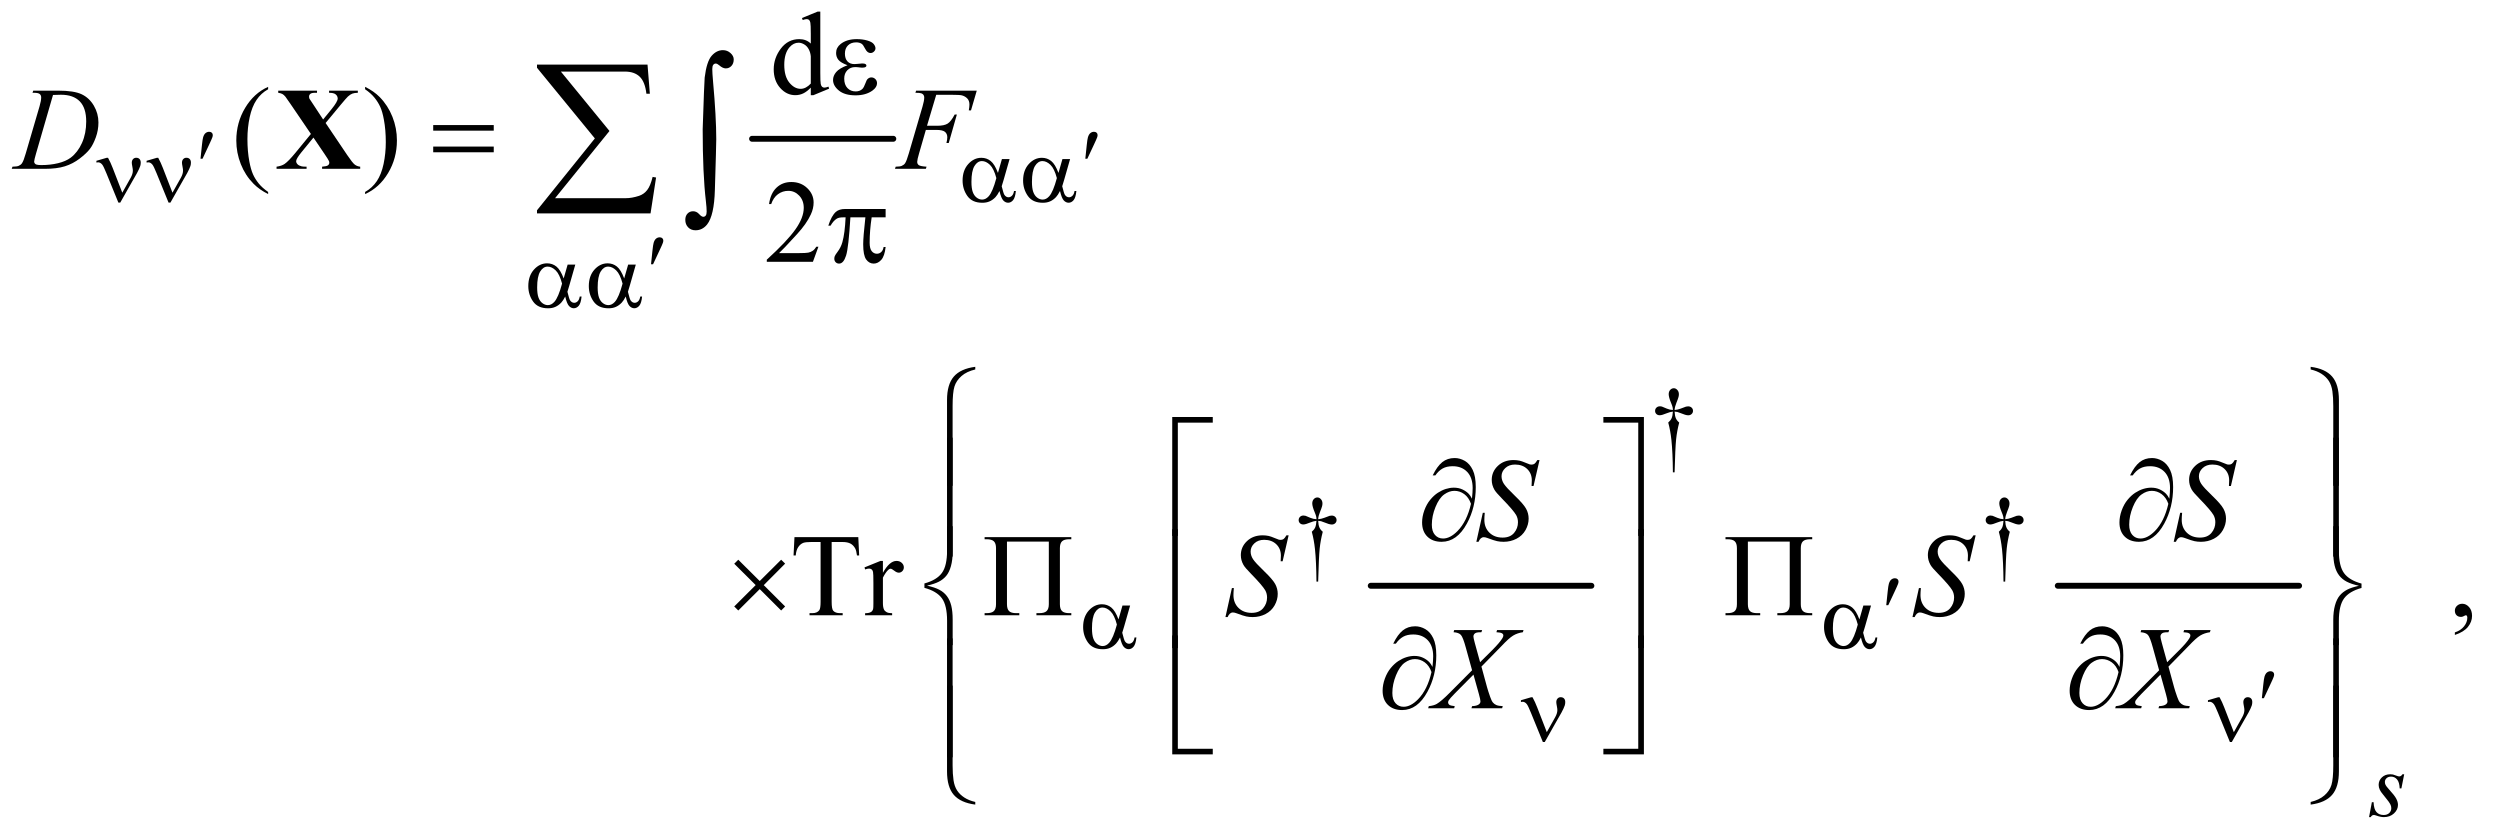 <?xml version="1.0" encoding="UTF-8"?>
<!DOCTYPE svg PUBLIC '-//W3C//DTD SVG 1.0//EN'
          'http://www.w3.org/TR/2001/REC-SVG-20010904/DTD/svg10.dtd'>
<svg stroke-dasharray="none" shape-rendering="auto" xmlns="http://www.w3.org/2000/svg" font-family="'Dialog'" text-rendering="auto" width="332" fill-opacity="1" color-interpolation="auto" color-rendering="auto" preserveAspectRatio="xMidYMid meet" font-size="12px" viewBox="0 0 332 111" fill="black" xmlns:xlink="http://www.w3.org/1999/xlink" stroke="black" image-rendering="auto" stroke-miterlimit="10" stroke-linecap="square" stroke-linejoin="miter" font-style="normal" stroke-width="1" height="111" stroke-dashoffset="0" font-weight="normal" stroke-opacity="1"
><!--Generated by the Batik Graphics2D SVG Generator--><defs id="genericDefs"
  /><g
  ><defs id="defs1"
    ><clipPath clipPathUnits="userSpaceOnUse" id="clipPath1"
      ><path d="M-1 -1 L209.557 -1 L209.557 69.334 L-1 69.334 L-1 -1 Z"
      /></clipPath
      ><clipPath clipPathUnits="userSpaceOnUse" id="clipPath2"
      ><path d="M59.469 121.812 L59.469 2305 L6722.623 2305 L6722.623 121.812 Z"
      /></clipPath
      ><clipPath clipPathUnits="userSpaceOnUse" id="clipPath3"
      ><path d="M59.469 121.812 L59.469 2305 L6079.999 2305 L6079.999 121.812 Z"
      /></clipPath
      ><clipPath clipPathUnits="userSpaceOnUse" id="clipPath4"
      ><path d="M-678.404 121.812 L-678.404 2305 L5984.749 2305 L5984.749 121.812 Z"
      /></clipPath
      ><clipPath clipPathUnits="userSpaceOnUse" id="clipPath5"
      ><path d="M-0 121.812 L-0 2305 L5984.749 2305 L5984.749 121.812 Z"
      /></clipPath
    ></defs
    ><g stroke-width="16" transform="scale(1.576,1.576) translate(1,1) matrix(0.031,0,0,0.031,-1.861,-3.813)" stroke-linejoin="round" stroke-linecap="round"
    ><line y2="468" fill="none" x1="2072" clip-path="url(#clipPath3)" x2="2456" y1="468"
    /></g
    ><g stroke-width="16" transform="matrix(0.049,0,0,0.049,35.035,-4.432)" stroke-linejoin="round" stroke-linecap="round"
    ><line y2="1678" fill="none" x1="3000" clip-path="url(#clipPath5)" x2="3598" y1="1678"
    /></g
    ><g stroke-width="16" transform="matrix(0.049,0,0,0.049,35.035,-4.432)" stroke-linejoin="round" stroke-linecap="round"
    ><line y2="1678" fill="none" x1="4862" clip-path="url(#clipPath5)" x2="5516" y1="1678"
    /></g
    ><g transform="matrix(0.049,0,0,0.049,35.035,-4.432)"
    ><path d="M3823.5 1370.625 L3818.875 1370.625 Q3818.375 1316.125 3814.875 1282.875 Q3812.25 1258 3806.25 1235.625 Q3812.625 1230.125 3815.375 1224 Q3818.125 1217.875 3818.875 1206 Q3810.75 1206.875 3802.375 1210.375 Q3789.25 1215.875 3783.25 1215.875 Q3777.625 1215.875 3774.125 1212.5 Q3770.625 1209.125 3770.625 1204 Q3770.625 1198.75 3774.312 1195.188 Q3778 1191.625 3783.5 1191.625 Q3786.625 1191.625 3789.25 1192.375 Q3790.625 1192.75 3802.375 1197.875 Q3809.875 1201.125 3818.875 1201.625 Q3818.75 1196.5 3818 1193.875 Q3817.125 1190 3814.25 1183.125 Q3807.5 1167.125 3807.5 1158.875 Q3807.5 1151.625 3811.625 1147.125 Q3815.75 1142.625 3821.5 1142.625 Q3826.75 1142.625 3830.938 1147.312 Q3835.125 1152 3835.125 1158.875 Q3835.125 1162.625 3834.125 1166.375 Q3832.875 1171.25 3828.438 1182.062 Q3824 1192.875 3823.5 1201.625 Q3832.375 1200.875 3840 1197.875 Q3852.375 1193 3854.375 1192.5 Q3857.125 1191.75 3860 1191.75 Q3866 1191.75 3869.688 1195.25 Q3873.375 1198.75 3873.375 1204 Q3873.375 1209 3869.688 1212.5 Q3866 1216 3860.5 1216 Q3853.625 1216 3839.875 1210.125 Q3833.875 1207.625 3831.25 1207 Q3828.625 1206.375 3823.5 1206 Q3824.125 1217.75 3826.938 1224.125 Q3829.75 1230.5 3836 1235.625 Q3830 1258.5 3827.625 1281.062 Q3825.25 1303.625 3823.5 1370.625 Z" stroke="none" clip-path="url(#clipPath5)"
    /></g
    ><g transform="matrix(0.049,0,0,0.049,35.035,-4.432)"
    ><path d="M2857.5 1666.625 L2852.875 1666.625 Q2852.375 1612.125 2848.875 1578.875 Q2846.25 1554 2840.25 1531.625 Q2846.625 1526.125 2849.375 1520 Q2852.125 1513.875 2852.875 1502 Q2844.75 1502.875 2836.375 1506.375 Q2823.25 1511.875 2817.25 1511.875 Q2811.625 1511.875 2808.125 1508.5 Q2804.625 1505.125 2804.625 1500 Q2804.625 1494.75 2808.312 1491.188 Q2812 1487.625 2817.5 1487.625 Q2820.625 1487.625 2823.25 1488.375 Q2824.625 1488.75 2836.375 1493.875 Q2843.875 1497.125 2852.875 1497.625 Q2852.75 1492.5 2852 1489.875 Q2851.125 1486 2848.25 1479.125 Q2841.5 1463.125 2841.5 1454.875 Q2841.5 1447.625 2845.625 1443.125 Q2849.75 1438.625 2855.5 1438.625 Q2860.75 1438.625 2864.938 1443.312 Q2869.125 1448 2869.125 1454.875 Q2869.125 1458.625 2868.125 1462.375 Q2866.875 1467.25 2862.438 1478.062 Q2858 1488.875 2857.5 1497.625 Q2866.375 1496.875 2874 1493.875 Q2886.375 1489 2888.375 1488.5 Q2891.125 1487.75 2894 1487.75 Q2900 1487.75 2903.688 1491.25 Q2907.375 1494.75 2907.375 1500 Q2907.375 1505 2903.688 1508.5 Q2900 1512 2894.5 1512 Q2887.625 1512 2873.875 1506.125 Q2867.875 1503.625 2865.25 1503 Q2862.625 1502.375 2857.5 1502 Q2858.125 1513.75 2860.938 1520.125 Q2863.75 1526.5 2870 1531.625 Q2864 1554.5 2861.625 1577.062 Q2859.25 1599.625 2857.5 1666.625 ZM4719.5 1666.625 L4714.875 1666.625 Q4714.375 1612.125 4710.875 1578.875 Q4708.25 1554 4702.25 1531.625 Q4708.625 1526.125 4711.375 1520 Q4714.125 1513.875 4714.875 1502 Q4706.75 1502.875 4698.375 1506.375 Q4685.25 1511.875 4679.25 1511.875 Q4673.625 1511.875 4670.125 1508.5 Q4666.625 1505.125 4666.625 1500 Q4666.625 1494.75 4670.312 1491.188 Q4674 1487.625 4679.5 1487.625 Q4682.625 1487.625 4685.25 1488.375 Q4686.625 1488.75 4698.375 1493.875 Q4705.875 1497.125 4714.875 1497.625 Q4714.75 1492.5 4714 1489.875 Q4713.125 1486 4710.25 1479.125 Q4703.5 1463.125 4703.5 1454.875 Q4703.5 1447.625 4707.625 1443.125 Q4711.75 1438.625 4717.5 1438.625 Q4722.75 1438.625 4726.938 1443.312 Q4731.125 1448 4731.125 1454.875 Q4731.125 1458.625 4730.125 1462.375 Q4728.875 1467.25 4724.438 1478.062 Q4720 1488.875 4719.5 1497.625 Q4728.375 1496.875 4736 1493.875 Q4748.375 1489 4750.375 1488.5 Q4753.125 1487.75 4756 1487.75 Q4762 1487.75 4765.688 1491.25 Q4769.375 1494.75 4769.375 1500 Q4769.375 1505 4765.688 1508.5 Q4762 1512 4756.5 1512 Q4749.625 1512 4735.875 1506.125 Q4729.875 1503.625 4727.25 1503 Q4724.625 1502.375 4719.5 1502 Q4720.125 1513.75 4722.938 1520.125 Q4725.75 1526.5 4732 1531.625 Q4726 1554.5 4723.625 1577.062 Q4721.25 1599.625 4719.5 1666.625 Z" stroke="none" clip-path="url(#clipPath5)"
    /></g
    ><g transform="matrix(0.049,0,0,0.049,-1.357,-4.432)"
    ><path d="M2225.094 327.906 Q2214.625 338.844 2204.625 343.609 Q2194.625 348.375 2183.062 348.375 Q2159.625 348.375 2142.125 328.766 Q2124.625 309.156 2124.625 278.375 Q2124.625 247.594 2144 222.047 Q2163.375 196.5 2193.844 196.5 Q2212.75 196.5 2225.094 208.531 L2225.094 182.125 Q2225.094 157.594 2223.922 151.969 Q2222.75 146.344 2220.25 144.312 Q2217.75 142.281 2214 142.281 Q2209.938 142.281 2203.219 144.781 L2201.188 139.312 L2243.844 121.812 L2250.875 121.812 L2250.875 287.281 Q2250.875 312.438 2252.047 317.984 Q2253.219 323.531 2255.797 325.719 Q2258.375 327.906 2261.812 327.906 Q2266.031 327.906 2273.062 325.25 L2274.781 330.719 L2232.281 348.375 L2225.094 348.375 L2225.094 327.906 ZM2225.094 316.969 L2225.094 243.219 Q2224.156 232.594 2219.469 223.844 Q2214.781 215.094 2207.047 210.641 Q2199.312 206.188 2191.969 206.188 Q2178.219 206.188 2167.438 218.531 Q2153.219 234.781 2153.219 266.031 Q2153.219 297.594 2166.969 314.391 Q2180.719 331.188 2197.594 331.188 Q2211.812 331.188 2225.094 316.969 Z" stroke="none" clip-path="url(#clipPath3)"
    /></g
    ><g transform="matrix(0.049,0,0,0.049,-1.357,-4.432)"
    ><path d="M754.375 610.656 L754.375 616.438 Q730.781 604.562 715 588.625 Q692.5 565.969 680.312 535.188 Q668.125 504.406 668.125 471.281 Q668.125 422.844 692.031 382.922 Q715.938 343 754.375 325.812 L754.375 332.375 Q735.156 343 722.812 361.438 Q710.469 379.875 704.375 408.156 Q698.281 436.438 698.281 467.219 Q698.281 500.656 703.438 528 Q707.5 549.562 713.281 562.609 Q719.062 575.656 728.828 587.688 Q738.594 599.719 754.375 610.656 ZM1017.188 332.375 L1017.188 325.812 Q1040.938 337.531 1056.719 353.469 Q1079.062 376.281 1091.25 406.984 Q1103.438 437.688 1103.438 470.969 Q1103.438 519.406 1079.609 559.328 Q1055.781 599.25 1017.188 616.438 L1017.188 610.656 Q1036.406 599.875 1048.828 581.516 Q1061.25 563.156 1067.266 534.797 Q1073.281 506.438 1073.281 475.656 Q1073.281 442.375 1068.125 414.875 Q1064.219 393.312 1058.359 380.344 Q1052.5 367.375 1042.812 355.344 Q1033.125 343.312 1017.188 332.375 Z" stroke="none" clip-path="url(#clipPath3)"
    /></g
    ><g transform="matrix(0.049,0,0,0.049,-1.357,-4.432)"
    ><path d="M2245.719 759.219 L2230.875 800 L2105.875 800 L2105.875 794.219 Q2161.031 743.906 2183.531 712.031 Q2206.031 680.156 2206.031 653.75 Q2206.031 633.594 2193.688 620.625 Q2181.344 607.656 2164.156 607.656 Q2148.531 607.656 2136.109 616.797 Q2123.688 625.938 2117.75 643.594 L2111.969 643.594 Q2115.875 614.687 2132.047 599.219 Q2148.219 583.75 2172.438 583.75 Q2198.219 583.75 2215.484 600.312 Q2232.75 616.875 2232.75 639.375 Q2232.75 655.469 2225.25 671.562 Q2213.688 696.875 2187.75 725.156 Q2148.844 767.656 2139.156 776.406 L2194.469 776.406 Q2211.344 776.406 2218.141 775.156 Q2224.938 773.906 2230.406 770.078 Q2235.875 766.25 2239.938 759.219 L2245.719 759.219 Z" stroke="none" clip-path="url(#clipPath3)"
    /></g
    ><g transform="matrix(0.049,0,0,0.049,35.035,-4.432)"
    ><path d="M1611.156 1546.125 L1613.5 1595.812 L1607.562 1595.812 Q1605.844 1582.688 1602.875 1577.062 Q1598.031 1568 1589.984 1563.703 Q1581.938 1559.406 1568.812 1559.406 L1538.969 1559.406 L1538.969 1721.281 Q1538.969 1740.812 1543.188 1745.656 Q1549.125 1752.219 1561.469 1752.219 L1568.812 1752.219 L1568.812 1758 L1478.969 1758 L1478.969 1752.219 L1486.469 1752.219 Q1499.906 1752.219 1505.531 1744.094 Q1508.969 1739.094 1508.969 1721.281 L1508.969 1559.406 L1483.5 1559.406 Q1468.656 1559.406 1462.406 1561.594 Q1454.281 1564.563 1448.5 1573 Q1442.719 1581.438 1441.625 1595.813 L1435.688 1595.813 L1438.188 1546.125 L1611.156 1546.125 ZM1677.875 1610.656 L1677.875 1642.844 Q1695.844 1610.656 1714.75 1610.656 Q1723.344 1610.656 1728.969 1615.891 Q1734.594 1621.125 1734.594 1628 Q1734.594 1634.094 1730.531 1638.312 Q1726.469 1642.531 1720.844 1642.531 Q1715.375 1642.531 1708.578 1637.141 Q1701.781 1631.75 1698.5 1631.75 Q1695.687 1631.75 1692.406 1634.875 Q1685.375 1641.281 1677.875 1655.969 L1677.875 1724.562 Q1677.875 1736.438 1680.844 1742.531 Q1682.875 1746.75 1688.031 1749.562 Q1693.187 1752.375 1702.875 1752.375 L1702.875 1758 L1629.593 1758 L1629.593 1752.375 Q1640.531 1752.375 1645.843 1748.938 Q1649.75 1746.438 1651.312 1740.969 Q1652.093 1738.312 1652.093 1725.812 L1652.093 1670.344 Q1652.093 1645.344 1651.078 1640.578 Q1650.062 1635.812 1647.328 1633.625 Q1644.593 1631.437 1640.531 1631.437 Q1635.687 1631.437 1629.593 1633.781 L1628.031 1628.156 L1671.312 1610.656 L1677.875 1610.656 ZM5938.188 1811.281 L5938.188 1804.406 Q5954.281 1799.094 5963.109 1787.922 Q5971.938 1776.75 5971.938 1764.25 Q5971.938 1761.281 5970.531 1759.25 Q5969.438 1757.844 5968.344 1757.844 Q5966.625 1757.844 5960.844 1760.969 Q5958.031 1762.375 5954.906 1762.375 Q5947.25 1762.375 5942.719 1757.844 Q5938.188 1753.313 5938.188 1745.344 Q5938.188 1737.688 5944.047 1732.219 Q5949.906 1726.75 5958.344 1726.75 Q5968.656 1726.75 5976.703 1735.735 Q5984.75 1744.719 5984.75 1759.563 Q5984.75 1775.656 5973.578 1789.485 Q5962.406 1803.313 5938.188 1811.281 Z" stroke="none" clip-path="url(#clipPath5)"
    /></g
    ><g transform="matrix(0.049,0,0,0.049,35.035,-4.432)"
    ><path d="M5800.875 2188.875 L5793.25 2227.25 L5788.625 2227.25 Q5788 2210.5 5781.5 2202.875 Q5775 2195.25 5765.375 2195.25 Q5757.625 2195.25 5753.062 2199.5 Q5748.5 2203.75 5748.5 2209.75 Q5748.5 2213.875 5750.312 2217.625 Q5752.125 2221.375 5758.25 2228.125 Q5774.5 2245.875 5779.25 2254.875 Q5784 2263.875 5784 2271.875 Q5784 2284.875 5773.188 2294.938 Q5762.375 2305 5745.875 2305 Q5736.875 2305 5725.125 2300.75 Q5721 2299.25 5718.75 2299.25 Q5713.125 2299.25 5710.25 2305 L5705.625 2305 L5713.25 2264.5 L5717.875 2264.5 Q5718.625 2283.5 5725.75 2291.375 Q5732.875 2299.25 5745.25 2299.25 Q5754.75 2299.25 5760.312 2293.938 Q5765.875 2288.625 5765.875 2280.875 Q5765.875 2275.875 5763.875 2271.625 Q5760.375 2264.125 5749.188 2250.875 Q5738 2237.625 5734.812 2231 Q5731.625 2224.375 5731.625 2217.75 Q5731.625 2205.625 5740.438 2197.25 Q5749.25 2188.875 5763.125 2188.875 Q5767.125 2188.875 5770.375 2189.5 Q5772.125 2189.875 5778.562 2192.312 Q5785 2194.75 5787.125 2194.75 Q5792.5 2194.75 5796.125 2188.875 L5800.875 2188.875 Z" stroke="none" clip-path="url(#clipPath5)"
    /></g
    ><g transform="matrix(0.049,0,0,0.049,-1.357,-4.432)"
    ><path d="M115.875 341.906 L117.75 336.125 L185.406 336.125 Q228.375 336.125 249.078 345.969 Q269.781 355.812 282.125 376.984 Q294.469 398.156 294.469 422.375 Q294.469 443.156 287.359 462.766 Q280.25 482.375 271.266 494.172 Q262.281 505.969 243.688 520.188 Q225.094 534.406 203.375 541.203 Q181.656 548 149.156 548 L59.469 548 L61.5 542.219 Q73.844 541.906 78.062 540.031 Q84.312 537.375 87.281 532.844 Q91.812 526.281 97.438 506.438 L134.938 378.312 Q139.312 363.156 139.312 354.562 Q139.312 348.469 135.25 345.188 Q131.188 341.906 119.312 341.906 L115.875 341.906 ZM171.344 347.844 L125.406 506.438 Q120.25 524.25 120.25 528.469 Q120.25 530.969 121.891 533.312 Q123.531 535.656 126.344 536.438 Q130.406 537.844 139.469 537.844 Q164 537.844 185.016 532.766 Q206.031 527.688 219.469 517.688 Q238.531 503.156 249.938 477.688 Q261.344 452.219 261.344 419.719 Q261.344 383 243.844 365.109 Q226.344 347.219 192.75 347.219 Q184.469 347.219 171.344 347.844 ZM2565.062 347.375 L2540.062 431.281 L2567.875 431.281 Q2586.625 431.281 2595.922 425.5 Q2605.219 419.719 2615.062 400.812 L2621 400.812 L2598.969 478 L2592.719 478 Q2595.062 468.625 2595.062 462.531 Q2595.062 453 2588.734 447.766 Q2582.406 442.531 2565.062 442.531 L2536.938 442.531 L2518.5 506.438 Q2513.5 523.469 2513.5 529.094 Q2513.5 534.875 2517.797 538 Q2522.094 541.125 2538.812 542.219 L2536.938 548 L2453.188 548 L2455.219 542.219 Q2467.406 541.906 2471.469 540.031 Q2477.719 537.375 2480.688 532.844 Q2484.906 526.437 2490.688 506.437 L2528.031 378.781 Q2532.562 363.312 2532.562 354.562 Q2532.562 350.5 2530.531 347.609 Q2528.5 344.719 2524.516 343.312 Q2520.531 341.906 2508.656 341.906 L2510.531 336.125 L2674.906 336.125 L2659.281 389.719 L2653.344 389.719 Q2655.062 380.031 2655.062 373.781 Q2655.062 363.469 2649.359 357.453 Q2643.656 351.438 2634.75 348.938 Q2628.5 347.375 2606.781 347.375 L2565.062 347.375 Z" stroke="none" clip-path="url(#clipPath3)"
    /></g
    ><g transform="matrix(0.049,0,0,0.049,35.035,-4.432)"
    ><path d="M3286.188 1558.844 L3303.688 1480.25 L3309 1480.25 Q3307.906 1491.656 3307.906 1499.156 Q3307.906 1520.562 3321.578 1534 Q3335.25 1547.438 3357.281 1547.438 Q3377.75 1547.438 3388.375 1534.859 Q3399 1522.281 3399 1505.875 Q3399 1495.25 3394.156 1486.5 Q3386.812 1473.531 3354.938 1440.875 Q3339.469 1425.25 3335.094 1417.594 Q3327.906 1404.938 3327.906 1391.031 Q3327.906 1368.844 3344.469 1353.062 Q3361.031 1337.281 3386.969 1337.281 Q3395.719 1337.281 3403.531 1339 Q3408.375 1339.937 3421.188 1345.25 Q3430.25 1348.844 3431.188 1349.156 Q3433.375 1349.625 3436.031 1349.625 Q3440.562 1349.625 3443.844 1347.281 Q3447.125 1344.937 3451.5 1337.281 L3457.438 1337.281 L3441.188 1407.594 L3435.875 1407.594 Q3436.5 1398.219 3436.5 1392.438 Q3436.5 1373.531 3424 1361.5 Q3411.5 1349.469 3391.031 1349.469 Q3374.781 1349.469 3364.625 1359 Q3354.469 1368.531 3354.469 1381.031 Q3354.469 1391.969 3360.953 1401.891 Q3367.438 1411.812 3390.797 1434.234 Q3414.156 1456.656 3421.031 1469.234 Q3427.906 1481.812 3427.906 1496.031 Q3427.906 1512.125 3419.391 1527.203 Q3410.875 1542.281 3394.938 1550.562 Q3379 1558.844 3360.094 1558.844 Q3350.719 1558.844 3342.594 1557.125 Q3334.469 1555.406 3316.656 1548.687 Q3310.562 1546.344 3306.5 1546.344 Q3297.281 1546.344 3292.125 1558.844 L3286.188 1558.844 ZM5176.188 1558.844 L5193.688 1480.25 L5199 1480.25 Q5197.906 1491.656 5197.906 1499.156 Q5197.906 1520.562 5211.578 1534 Q5225.25 1547.438 5247.281 1547.438 Q5267.75 1547.438 5278.375 1534.859 Q5289 1522.281 5289 1505.875 Q5289 1495.25 5284.156 1486.5 Q5276.812 1473.531 5244.938 1440.875 Q5229.469 1425.25 5225.094 1417.594 Q5217.906 1404.938 5217.906 1391.031 Q5217.906 1368.844 5234.469 1353.062 Q5251.031 1337.281 5276.969 1337.281 Q5285.719 1337.281 5293.531 1339 Q5298.375 1339.937 5311.188 1345.25 Q5320.25 1348.844 5321.188 1349.156 Q5323.375 1349.625 5326.031 1349.625 Q5330.562 1349.625 5333.844 1347.281 Q5337.125 1344.937 5341.5 1337.281 L5347.438 1337.281 L5331.188 1407.594 L5325.875 1407.594 Q5326.5 1398.219 5326.5 1392.438 Q5326.5 1373.531 5314 1361.5 Q5301.5 1349.469 5281.031 1349.469 Q5264.781 1349.469 5254.625 1359 Q5244.469 1368.531 5244.469 1381.031 Q5244.469 1391.969 5250.953 1401.891 Q5257.438 1411.812 5280.797 1434.234 Q5304.156 1456.656 5311.031 1469.234 Q5317.906 1481.812 5317.906 1496.031 Q5317.906 1512.125 5309.391 1527.203 Q5300.875 1542.281 5284.938 1550.562 Q5269 1558.844 5250.094 1558.844 Q5240.719 1558.844 5232.594 1557.125 Q5224.469 1555.406 5206.656 1548.687 Q5200.562 1546.344 5196.5 1546.344 Q5187.281 1546.344 5182.125 1558.844 L5176.188 1558.844 Z" stroke="none" clip-path="url(#clipPath5)"
    /></g
    ><g transform="matrix(0.049,0,0,0.049,35.035,-4.432)"
    ><path d="M2606.188 1762.844 L2623.688 1684.25 L2629 1684.25 Q2627.906 1695.656 2627.906 1703.156 Q2627.906 1724.562 2641.578 1738 Q2655.25 1751.438 2677.281 1751.438 Q2697.75 1751.438 2708.375 1738.859 Q2719 1726.281 2719 1709.875 Q2719 1699.25 2714.156 1690.5 Q2706.812 1677.531 2674.938 1644.875 Q2659.469 1629.25 2655.094 1621.594 Q2647.906 1608.938 2647.906 1595.031 Q2647.906 1572.844 2664.469 1557.062 Q2681.031 1541.281 2706.969 1541.281 Q2715.719 1541.281 2723.531 1543 Q2728.375 1543.937 2741.188 1549.25 Q2750.25 1552.844 2751.188 1553.156 Q2753.375 1553.625 2756.031 1553.625 Q2760.562 1553.625 2763.844 1551.281 Q2767.125 1548.937 2771.5 1541.281 L2777.438 1541.281 L2761.188 1611.594 L2755.875 1611.594 Q2756.5 1602.219 2756.5 1596.438 Q2756.5 1577.531 2744 1565.5 Q2731.5 1553.469 2711.031 1553.469 Q2694.781 1553.469 2684.625 1563 Q2674.469 1572.531 2674.469 1585.031 Q2674.469 1595.969 2680.953 1605.891 Q2687.438 1615.812 2710.797 1638.234 Q2734.156 1660.656 2741.031 1673.234 Q2747.906 1685.812 2747.906 1700.031 Q2747.906 1716.125 2739.391 1731.203 Q2730.875 1746.281 2714.938 1754.562 Q2699 1762.844 2680.094 1762.844 Q2670.719 1762.844 2662.594 1761.125 Q2654.469 1759.406 2636.656 1752.687 Q2630.562 1750.344 2626.5 1750.344 Q2617.281 1750.344 2612.125 1762.844 L2606.188 1762.844 ZM4468.188 1762.844 L4485.688 1684.25 L4491 1684.25 Q4489.906 1695.656 4489.906 1703.156 Q4489.906 1724.562 4503.578 1738 Q4517.25 1751.438 4539.281 1751.438 Q4559.75 1751.438 4570.375 1738.859 Q4581 1726.281 4581 1709.875 Q4581 1699.25 4576.156 1690.5 Q4568.812 1677.531 4536.938 1644.875 Q4521.469 1629.25 4517.094 1621.594 Q4509.906 1608.938 4509.906 1595.031 Q4509.906 1572.844 4526.469 1557.062 Q4543.031 1541.281 4568.969 1541.281 Q4577.719 1541.281 4585.531 1543 Q4590.375 1543.937 4603.188 1549.25 Q4612.25 1552.844 4613.188 1553.156 Q4615.375 1553.625 4618.031 1553.625 Q4622.562 1553.625 4625.844 1551.281 Q4629.125 1548.937 4633.5 1541.281 L4639.438 1541.281 L4623.188 1611.594 L4617.875 1611.594 Q4618.5 1602.219 4618.5 1596.438 Q4618.5 1577.531 4606 1565.5 Q4593.5 1553.469 4573.031 1553.469 Q4556.781 1553.469 4546.625 1563 Q4536.469 1572.531 4536.469 1585.031 Q4536.469 1595.969 4542.953 1605.891 Q4549.438 1615.812 4572.797 1638.234 Q4596.156 1660.656 4603.031 1673.234 Q4609.906 1685.812 4609.906 1700.031 Q4609.906 1716.125 4601.391 1731.203 Q4592.875 1746.281 4576.938 1754.562 Q4561 1762.844 4542.094 1762.844 Q4532.719 1762.844 4524.594 1761.125 Q4516.469 1759.406 4498.656 1752.687 Q4492.562 1750.344 4488.5 1750.344 Q4479.281 1750.344 4474.125 1762.844 L4468.188 1762.844 Z" stroke="none" clip-path="url(#clipPath5)"
    /></g
    ><g transform="matrix(0.049,0,0,0.049,35.035,-4.432)"
    ><path d="M3342.312 1798.125 L3414.031 1798.125 L3412.312 1803.906 Q3397.156 1806.094 3385.828 1813.047 Q3374.5 1820 3354.969 1840.781 L3299.969 1897.031 L3315.438 1953.75 Q3317.625 1961.875 3323.562 1978.906 Q3327.312 1989.844 3331.062 1994.375 Q3334.812 1998.906 3340.516 2001.328 Q3346.219 2003.75 3357.781 2004.219 L3356.062 2010 L3272.938 2010 L3274.656 2004.219 Q3287.469 2003.75 3293.094 1999.375 Q3297.312 1996.25 3297.312 1991.25 Q3297.312 1986.875 3293.25 1972.031 L3278.406 1918.75 L3228.719 1968.906 Q3214.188 1983.75 3211.375 1988.438 Q3209.656 1991.25 3209.656 1993.906 Q3209.656 1998.594 3214.344 2001.563 Q3216.531 2002.813 3227.625 2004.219 L3226.062 2010 L3155.594 2010 L3157.312 2004.219 Q3170.594 2002.969 3179.031 1998.125 Q3191.375 1990.781 3213.094 1968.906 L3274.656 1907.031 L3257.781 1845.938 Q3250.125 1817.813 3244.422 1811.328 Q3238.719 1804.844 3224.5 1803.906 L3226.062 1798.125 L3301.844 1798.125 L3299.969 1803.906 Q3289.5 1803.906 3285.828 1805.235 Q3282.156 1806.563 3280.203 1809.297 Q3278.25 1812.031 3278.25 1815.469 Q3278.25 1819.219 3282 1832.969 L3296.375 1885.156 L3329.656 1852.031 Q3349.344 1832.344 3356.688 1820.313 Q3359.344 1816.094 3359.344 1812.813 Q3359.344 1809.219 3356.375 1807.188 Q3352.156 1804.375 3340.594 1803.906 L3342.312 1798.125 ZM5204.312 1798.125 L5276.031 1798.125 L5274.312 1803.906 Q5259.156 1806.094 5247.828 1813.047 Q5236.5 1820 5216.969 1840.781 L5161.969 1897.031 L5177.438 1953.75 Q5179.625 1961.875 5185.562 1978.906 Q5189.312 1989.844 5193.062 1994.375 Q5196.812 1998.906 5202.516 2001.328 Q5208.219 2003.75 5219.781 2004.219 L5218.062 2010 L5134.938 2010 L5136.656 2004.219 Q5149.469 2003.75 5155.094 1999.375 Q5159.312 1996.25 5159.312 1991.25 Q5159.312 1986.875 5155.25 1972.031 L5140.406 1918.75 L5090.719 1968.906 Q5076.188 1983.75 5073.375 1988.438 Q5071.656 1991.25 5071.656 1993.906 Q5071.656 1998.594 5076.344 2001.563 Q5078.531 2002.813 5089.625 2004.219 L5088.062 2010 L5017.594 2010 L5019.312 2004.219 Q5032.594 2002.969 5041.031 1998.125 Q5053.375 1990.781 5075.094 1968.906 L5136.656 1907.031 L5119.781 1845.938 Q5112.125 1817.813 5106.422 1811.328 Q5100.719 1804.844 5086.5 1803.906 L5088.062 1798.125 L5163.844 1798.125 L5161.969 1803.906 Q5151.5 1803.906 5147.828 1805.235 Q5144.156 1806.563 5142.203 1809.297 Q5140.25 1812.031 5140.25 1815.469 Q5140.25 1819.219 5144 1832.969 L5158.375 1885.156 L5191.656 1852.031 Q5211.344 1832.344 5218.688 1820.313 Q5221.344 1816.094 5221.344 1812.813 Q5221.344 1809.219 5218.375 1807.188 Q5214.156 1804.375 5202.594 1803.906 L5204.312 1798.125 Z" stroke="none" clip-path="url(#clipPath5)"
    /></g
    ><g transform="matrix(0.049,0,0,0.049,-1.357,-4.432)"
    ><path d="M571.125 520.625 L575 483.625 Q576.625 467.875 578.25 462.375 Q580.625 454.5 584.938 451.062 Q589.25 447.625 594.625 447.625 Q599.125 447.625 601.75 450.125 Q604.375 452.625 604.375 456.5 Q604.375 459.5 603.125 462.875 Q601.5 467.625 593.875 483.75 L576.625 520.625 L571.125 520.625 ZM2969.125 520.625 L2973 483.625 Q2974.625 467.875 2976.25 462.375 Q2978.625 454.5 2982.938 451.062 Q2987.25 447.625 2992.625 447.625 Q2997.125 447.625 2999.75 450.125 Q3002.375 452.625 3002.375 456.5 Q3002.375 459.5 3001.125 462.875 Q2999.5 467.625 2991.875 483.75 L2974.625 520.625 L2969.125 520.625 Z" stroke="none" clip-path="url(#clipPath3)"
    /></g
    ><g transform="matrix(0.049,0,0,0.049,-1.357,-4.432)"
    ><path d="M359.125 612.75 L382 572 Q387.75 561.625 387.75 553 Q387.75 549.125 386.5 542.875 Q384.875 534.75 384.875 531.5 Q384.875 525.375 388.25 521.688 Q391.625 518 396.75 518 Q402.5 518 405.812 521.438 Q409.125 524.875 409.125 531.125 Q409.125 536 407.875 540.125 Q405.375 547.75 399 559.5 L380.625 591.75 L353.625 639.5 L348.5 639.5 L316.125 560.125 Q308.375 541.125 305 536.875 Q299.75 530.375 293.625 530.375 Q291.875 530.375 289 531 L289 526.25 L316.75 518.125 L320.5 518.125 Q327.5 531 333.125 545.625 L359.125 612.75 ZM495.125 612.75 L518 572 Q523.75 561.625 523.75 553 Q523.75 549.125 522.5 542.875 Q520.875 534.75 520.875 531.5 Q520.875 525.375 524.25 521.688 Q527.625 518 532.75 518 Q538.5 518 541.812 521.438 Q545.125 524.875 545.125 531.125 Q545.125 536 543.875 540.125 Q541.375 547.75 535 559.5 L516.625 591.75 L489.625 639.5 L484.5 639.5 L452.125 560.125 Q444.375 541.125 441 536.875 Q435.75 530.375 429.625 530.375 Q427.875 530.375 425 531 L425 526.25 L452.75 518.125 L456.5 518.125 Q463.5 531 469.125 545.625 L495.125 612.75 ZM2743.125 521.5 L2763.875 521.5 L2747.625 578.375 Q2746 583.75 2742.5 595.25 Q2747.25 614.5 2749.625 618.25 Q2754.125 625.125 2761 625.125 Q2766 625.125 2770.25 621 Q2774.5 616.875 2775.875 608.125 L2780.875 608.125 Q2779.125 626.125 2773.312 633 Q2767.5 639.875 2759.875 639.875 Q2752.75 639.875 2746.938 633.875 Q2741.125 627.875 2736.5 608.125 Q2731 619 2725.75 624.625 Q2718.375 632.375 2709.75 636.188 Q2701.125 640 2690.125 640 Q2662.5 640 2649.5 621.625 Q2636.5 603.25 2636.5 579.75 Q2636.5 552.25 2651.75 535.188 Q2667 518.125 2687.5 518.125 Q2701.75 518.125 2712.625 526.812 Q2723.5 535.5 2732.375 559.125 L2743.125 521.5 ZM2728 573.125 Q2721.25 547.375 2710.625 537.188 Q2700 527 2689 527 Q2676.75 527 2668.625 540.438 Q2660.5 553.875 2660.5 583.25 Q2660.5 600.625 2664 610.562 Q2667.5 620.5 2674.562 625.938 Q2681.625 631.375 2689.5 631.375 Q2699.125 631.375 2707.125 622.5 Q2718 610.5 2728 573.125 ZM2907.125 521.5 L2927.875 521.5 L2911.625 578.375 Q2910 583.75 2906.5 595.25 Q2911.25 614.5 2913.625 618.25 Q2918.125 625.125 2925 625.125 Q2930 625.125 2934.25 621 Q2938.5 616.875 2939.875 608.125 L2944.875 608.125 Q2943.125 626.125 2937.312 633 Q2931.5 639.875 2923.875 639.875 Q2916.75 639.875 2910.938 633.875 Q2905.125 627.875 2900.5 608.125 Q2895 619 2889.75 624.625 Q2882.375 632.375 2873.75 636.188 Q2865.125 640 2854.125 640 Q2826.5 640 2813.5 621.625 Q2800.5 603.25 2800.5 579.75 Q2800.5 552.25 2815.75 535.188 Q2831 518.125 2851.5 518.125 Q2865.75 518.125 2876.625 526.812 Q2887.5 535.5 2896.375 559.125 L2907.125 521.5 ZM2892 573.125 Q2885.25 547.375 2874.625 537.188 Q2864 527 2853 527 Q2840.75 527 2832.625 540.438 Q2824.5 553.875 2824.5 583.25 Q2824.5 600.625 2828 610.562 Q2831.5 620.5 2838.562 625.938 Q2845.625 631.375 2853.5 631.375 Q2863.125 631.375 2871.125 622.5 Q2882 610.5 2892 573.125 Z" stroke="none" clip-path="url(#clipPath3)"
    /></g
    ><g transform="matrix(0.049,0,0,0.049,-1.357,-4.432)"
    ><path d="M1792.125 806.625 L1796 769.625 Q1797.625 753.875 1799.25 748.375 Q1801.625 740.5 1805.938 737.062 Q1810.25 733.625 1815.625 733.625 Q1820.125 733.625 1822.75 736.125 Q1825.375 738.625 1825.375 742.5 Q1825.375 745.5 1824.125 748.875 Q1822.5 753.625 1814.875 769.75 L1797.625 806.625 L1792.125 806.625 Z" stroke="none" clip-path="url(#clipPath3)"
    /></g
    ><g transform="matrix(0.049,0,0,0.049,-1.357,-4.432)"
    ><path d="M1566.125 807.5 L1586.875 807.5 L1570.625 864.375 Q1569 869.75 1565.5 881.25 Q1570.25 900.5 1572.625 904.25 Q1577.125 911.125 1584 911.125 Q1589 911.125 1593.25 907 Q1597.5 902.875 1598.875 894.125 L1603.875 894.125 Q1602.125 912.125 1596.312 919 Q1590.5 925.875 1582.875 925.875 Q1575.75 925.875 1569.938 919.875 Q1564.125 913.875 1559.5 894.125 Q1554 905 1548.75 910.625 Q1541.375 918.375 1532.75 922.188 Q1524.125 926 1513.125 926 Q1485.5 926 1472.5 907.625 Q1459.5 889.25 1459.5 865.75 Q1459.5 838.25 1474.75 821.188 Q1490 804.125 1510.5 804.125 Q1524.75 804.125 1535.625 812.812 Q1546.5 821.5 1555.375 845.125 L1566.125 807.5 ZM1551 859.125 Q1544.25 833.375 1533.625 823.188 Q1523 813 1512 813 Q1499.75 813 1491.625 826.438 Q1483.5 839.875 1483.5 869.25 Q1483.5 886.625 1487 896.562 Q1490.5 906.5 1497.562 911.938 Q1504.625 917.375 1512.5 917.375 Q1522.125 917.375 1530.125 908.5 Q1541 896.5 1551 859.125 ZM1730.125 807.5 L1750.875 807.5 L1734.625 864.375 Q1733 869.75 1729.5 881.25 Q1734.25 900.5 1736.625 904.25 Q1741.125 911.125 1748 911.125 Q1753 911.125 1757.25 907 Q1761.5 902.875 1762.875 894.125 L1767.875 894.125 Q1766.125 912.125 1760.312 919 Q1754.5 925.875 1746.875 925.875 Q1739.75 925.875 1733.938 919.875 Q1728.125 913.875 1723.5 894.125 Q1718 905 1712.75 910.625 Q1705.375 918.375 1696.75 922.188 Q1688.125 926 1677.125 926 Q1649.5 926 1636.5 907.625 Q1623.5 889.25 1623.5 865.75 Q1623.5 838.25 1638.75 821.188 Q1654 804.125 1674.5 804.125 Q1688.75 804.125 1699.625 812.812 Q1710.5 821.5 1719.375 845.125 L1730.125 807.5 ZM1715 859.125 Q1708.25 833.375 1697.625 823.188 Q1687 813 1676 813 Q1663.75 813 1655.625 826.438 Q1647.5 839.875 1647.5 869.25 Q1647.5 886.625 1651 896.562 Q1654.5 906.5 1661.562 911.938 Q1668.625 917.375 1676.5 917.375 Q1686.125 917.375 1694.125 908.5 Q1705 896.5 1715 859.125 Z" stroke="none" clip-path="url(#clipPath3)"
    /></g
    ><g transform="matrix(0.049,0,0,0.049,35.035,-4.432)"
    ><path d="M4397.125 1730.625 L4401 1693.625 Q4402.625 1677.875 4404.25 1672.375 Q4406.625 1664.5 4410.938 1661.062 Q4415.25 1657.625 4420.625 1657.625 Q4425.125 1657.625 4427.75 1660.125 Q4430.375 1662.625 4430.375 1666.5 Q4430.375 1669.5 4429.125 1672.875 Q4427.5 1677.625 4419.875 1693.75 L4402.625 1730.625 L4397.125 1730.625 Z" stroke="none" clip-path="url(#clipPath5)"
    /></g
    ><g transform="matrix(0.049,0,0,0.049,35.035,-4.432)"
    ><path d="M2327.125 1731.5 L2347.875 1731.5 L2331.625 1788.375 Q2330 1793.75 2326.5 1805.25 Q2331.25 1824.5 2333.625 1828.25 Q2338.125 1835.125 2345 1835.125 Q2350 1835.125 2354.25 1831 Q2358.5 1826.875 2359.875 1818.125 L2364.875 1818.125 Q2363.125 1836.125 2357.312 1843 Q2351.5 1849.875 2343.875 1849.875 Q2336.75 1849.875 2330.938 1843.875 Q2325.125 1837.875 2320.5 1818.125 Q2315 1829 2309.75 1834.625 Q2302.375 1842.375 2293.75 1846.188 Q2285.125 1850 2274.125 1850 Q2246.5 1850 2233.5 1831.625 Q2220.5 1813.25 2220.5 1789.75 Q2220.5 1762.25 2235.75 1745.188 Q2251 1728.125 2271.5 1728.125 Q2285.75 1728.125 2296.625 1736.812 Q2307.5 1745.5 2316.375 1769.125 L2327.125 1731.5 ZM2312 1783.125 Q2305.25 1757.375 2294.625 1747.188 Q2284 1737 2273 1737 Q2260.75 1737 2252.625 1750.438 Q2244.5 1763.875 2244.5 1793.25 Q2244.5 1810.625 2248 1820.562 Q2251.5 1830.5 2258.562 1835.938 Q2265.625 1841.375 2273.5 1841.375 Q2283.125 1841.375 2291.125 1832.5 Q2302 1820.5 2312 1783.125 ZM4335.125 1731.5 L4355.875 1731.5 L4339.625 1788.375 Q4338 1793.75 4334.5 1805.25 Q4339.25 1824.5 4341.625 1828.25 Q4346.125 1835.125 4353 1835.125 Q4358 1835.125 4362.25 1831 Q4366.5 1826.875 4367.875 1818.125 L4372.875 1818.125 Q4371.125 1836.125 4365.312 1843 Q4359.5 1849.875 4351.875 1849.875 Q4344.75 1849.875 4338.938 1843.875 Q4333.125 1837.875 4328.5 1818.125 Q4323 1829 4317.75 1834.625 Q4310.375 1842.375 4301.75 1846.188 Q4293.125 1850 4282.125 1850 Q4254.5 1850 4241.5 1831.625 Q4228.5 1813.25 4228.5 1789.75 Q4228.5 1762.25 4243.75 1745.188 Q4259 1728.125 4279.5 1728.125 Q4293.75 1728.125 4304.625 1736.812 Q4315.5 1745.5 4324.375 1769.125 L4335.125 1731.5 ZM4320 1783.125 Q4313.25 1757.375 4302.625 1747.188 Q4292 1737 4281 1737 Q4268.75 1737 4260.625 1750.438 Q4252.5 1763.875 4252.5 1793.25 Q4252.5 1810.625 4256 1820.562 Q4259.5 1830.5 4266.562 1835.938 Q4273.625 1841.375 4281.5 1841.375 Q4291.125 1841.375 4299.125 1832.5 Q4310 1820.5 4320 1783.125 Z" stroke="none" clip-path="url(#clipPath5)"
    /></g
    ><g transform="matrix(0.049,0,0,0.049,35.035,-4.432)"
    ><path d="M5415.125 1982.625 L5419 1945.625 Q5420.625 1929.875 5422.25 1924.375 Q5424.625 1916.5 5428.938 1913.062 Q5433.25 1909.625 5438.625 1909.625 Q5443.125 1909.625 5445.75 1912.125 Q5448.375 1914.625 5448.375 1918.5 Q5448.375 1921.5 5447.125 1924.875 Q5445.5 1929.625 5437.875 1945.75 L5420.625 1982.625 L5415.125 1982.625 Z" stroke="none" clip-path="url(#clipPath5)"
    /></g
    ><g transform="matrix(0.049,0,0,0.049,35.035,-4.432)"
    ><path d="M3477.125 2074.75 L3500 2034 Q3505.75 2023.625 3505.75 2015 Q3505.75 2011.125 3504.5 2004.875 Q3502.875 1996.75 3502.875 1993.5 Q3502.875 1987.375 3506.25 1983.688 Q3509.625 1980 3514.75 1980 Q3520.5 1980 3523.812 1983.438 Q3527.125 1986.875 3527.125 1993.125 Q3527.125 1998 3525.875 2002.125 Q3523.375 2009.75 3517 2021.5 L3498.625 2053.75 L3471.625 2101.5 L3466.5 2101.5 L3434.125 2022.125 Q3426.375 2003.125 3423 1998.875 Q3417.75 1992.375 3411.625 1992.375 Q3409.875 1992.375 3407 1993 L3407 1988.25 L3434.75 1980.125 L3438.5 1980.125 Q3445.5 1993 3451.125 2007.625 L3477.125 2074.75 ZM5339.125 2074.75 L5362 2034 Q5367.75 2023.625 5367.75 2015 Q5367.75 2011.125 5366.5 2004.875 Q5364.875 1996.75 5364.875 1993.5 Q5364.875 1987.375 5368.25 1983.688 Q5371.625 1980 5376.75 1980 Q5382.5 1980 5385.812 1983.438 Q5389.125 1986.875 5389.125 1993.125 Q5389.125 1998 5387.875 2002.125 Q5385.375 2009.75 5379 2021.5 L5360.625 2053.75 L5333.625 2101.5 L5328.5 2101.5 L5296.125 2022.125 Q5288.375 2003.125 5285 1998.875 Q5279.75 1992.375 5273.625 1992.375 Q5271.875 1992.375 5269 1993 L5269 1988.25 L5296.75 1980.125 L5300.5 1980.125 Q5307.5 1993 5313.125 2007.625 L5339.125 2074.75 Z" stroke="none" clip-path="url(#clipPath5)"
    /></g
    ><g transform="matrix(0.049,0,0,0.049,-1.357,-4.432)"
    ><path d="M2324.625 267.281 Q2306.188 260.406 2299.938 252.594 Q2293.688 244.781 2293.688 234 Q2293.688 219.469 2305.875 209.781 Q2322.438 196.5 2349.469 196.5 Q2365.562 196.5 2378.375 200.25 Q2391.188 204 2395.797 210.016 Q2400.406 216.031 2400.406 221.344 Q2400.406 226.188 2396.344 230.172 Q2392.281 234.156 2386.969 234.156 Q2378.375 234.156 2372.672 222.984 Q2366.969 211.812 2363.219 209.312 Q2357.125 205.25 2348.219 205.25 Q2334.156 205.25 2325.875 213.453 Q2317.594 221.656 2317.594 235.719 Q2317.594 249.469 2324.469 256.812 Q2331.344 264.156 2343.375 264.156 Q2347.438 264.156 2352.281 263.531 Q2359.938 262.438 2364.312 262.438 Q2371.031 262.438 2373.453 264.156 Q2375.875 265.875 2375.875 268.219 Q2375.875 270.562 2373.844 271.812 Q2371.031 273.844 2364 273.844 Q2362.438 273.844 2358.844 273.375 Q2350.719 272.281 2345.562 272.281 Q2332.438 272.281 2324.078 280.875 Q2315.719 289.469 2315.719 303.531 Q2315.719 319.937 2324.391 329.078 Q2333.062 338.219 2346.812 338.219 Q2357.906 338.219 2364.938 331.5 Q2369 327.594 2373.531 315.25 Q2376.5 307.125 2378.375 305.25 Q2383.375 300.25 2389 300.25 Q2395.562 300.25 2400.094 304.781 Q2404.625 309.312 2404.625 316.031 Q2404.625 326.812 2392.281 335.875 Q2374.312 348.844 2346.5 348.844 Q2317.125 348.844 2301.266 335.875 Q2285.406 322.906 2285.406 307.125 Q2285.406 295.875 2293.922 285.719 Q2302.438 275.562 2324.625 267.281 Z" stroke="none" clip-path="url(#clipPath3)"
    /></g
    ><g transform="matrix(0.049,0,0,0.049,-1.357,-4.432)"
    ><path d="M1201.781 429.406 L1365.844 429.406 L1365.844 444.562 L1201.781 444.562 L1201.781 429.406 ZM1201.781 487.688 L1365.844 487.688 L1365.844 503.156 L1201.781 503.156 L1201.781 487.688 Z" stroke="none" clip-path="url(#clipPath3)"
    /></g
    ><g transform="matrix(0.049,0,0,0.049,-1.357,-4.432)"
    ><path d="M2427.906 656.875 L2427.906 679.531 L2390.094 679.531 Q2384.625 715.312 2384.625 748.125 Q2384.625 764.219 2390.25 771.172 Q2395.875 778.125 2404.312 778.125 Q2411.031 778.125 2416.031 773.438 Q2421.031 768.75 2422.438 759.844 L2427.906 759.844 Q2425.25 784.531 2416.109 794.688 Q2406.969 804.844 2395.562 804.844 Q2383.375 804.844 2375.25 793.75 Q2367.125 782.656 2367.125 752.344 Q2367.125 733.281 2373.062 679.531 L2332.438 679.531 Q2327.594 761.406 2320.719 783.125 Q2313.844 804.844 2301.812 804.844 Q2296.188 804.844 2292.516 801.094 Q2288.844 797.344 2288.844 791.719 Q2288.844 787.656 2290.094 784.688 Q2291.812 780.625 2297.438 773.281 Q2306.969 760.625 2310.719 746.719 Q2317.438 722.969 2319.469 679.531 L2312.281 679.531 Q2300.875 679.531 2295.25 683.281 Q2286.188 688.906 2278.688 702.031 L2272.594 702.031 Q2281.344 675 2293.062 664.688 Q2301.969 656.875 2318.062 656.875 L2427.906 656.875 Z" stroke="none" clip-path="url(#clipPath3)"
    /></g
    ><g transform="matrix(0.049,0,0,0.049,35.035,-4.432)"
    ><path d="M1928.188 1091.781 Q1904.906 1097.25 1890.844 1109.594 Q1876.781 1121.938 1871.781 1137.953 Q1866.781 1153.969 1866.781 1190.844 L1866.781 1407.094 L1851.625 1407.094 L1851.625 1174.75 Q1851.625 1132.25 1870.062 1111 Q1888.5 1089.75 1928.187 1084.594 L1928.187 1091.781 ZM5547.375 1091.781 L5547.375 1084.594 Q5587.062 1089.75 5605.5 1110.922 Q5623.938 1132.094 5623.938 1174.75 L5623.938 1407.094 L5608.625 1407.094 L5608.625 1190.844 Q5608.625 1167.563 5606.281 1150.922 Q5603.938 1134.281 5596.672 1123.031 Q5589.406 1111.781 5576.984 1103.735 Q5564.562 1095.688 5547.375 1091.781 Z" stroke="none" clip-path="url(#clipPath5)"
    /></g
    ><g transform="matrix(0.049,0,0,0.049,35.035,-4.432)"
    ><path d="M2477.156 1542.938 L2462 1542.938 L2462 1220.594 L2571.844 1220.594 L2571.844 1235.906 L2477.156 1235.906 L2477.156 1542.938 ZM3630.469 1220.594 L3740.312 1220.594 L3740.312 1542.938 L3725 1542.938 L3725 1235.906 L3630.469 1235.906 L3630.469 1220.594 Z" stroke="none" clip-path="url(#clipPath5)"
    /></g
    ><g transform="matrix(0.049,0,0,0.049,35.035,-4.432)"
    ><path d="M3274.312 1441.969 Q3276.188 1424.312 3276.188 1413.062 Q3276.188 1384.938 3261.422 1369.469 Q3246.656 1354 3222.125 1354 Q3205.562 1354 3194.625 1360.25 Q3183.688 1366.5 3175.094 1378.844 L3167.906 1378.844 Q3179.938 1354.156 3193.844 1342.984 Q3207.75 1331.812 3227.438 1331.812 Q3241.5 1331.812 3254.859 1339.469 Q3268.219 1347.125 3276.422 1364.156 Q3284.625 1381.187 3284.625 1410.406 Q3284.625 1465.562 3260.562 1509.469 Q3233.688 1558.844 3192.125 1558.844 Q3167.75 1558.844 3153.453 1544.781 Q3139.156 1530.719 3139.156 1506.5 Q3139.156 1490.406 3145.25 1473.609 Q3151.344 1456.812 3161.266 1444.859 Q3171.188 1432.906 3181.891 1425.953 Q3192.594 1419 3203.609 1415.562 Q3214.625 1412.125 3225.25 1412.125 Q3238.219 1412.125 3248.531 1416.969 Q3258.844 1421.812 3265.719 1429 Q3269.938 1433.375 3274.312 1441.969 ZM3271.656 1455.875 Q3265.562 1438.531 3253.453 1429.625 Q3241.344 1420.719 3226.812 1420.719 Q3212.75 1420.719 3199.078 1430.484 Q3185.406 1440.25 3175.484 1464.547 Q3165.562 1488.844 3165.562 1512.594 Q3165.562 1530.719 3174.156 1540.328 Q3182.75 1549.937 3196.031 1549.937 Q3215.25 1549.937 3235.25 1529.625 Q3260.719 1503.687 3271.656 1455.875 ZM5164.312 1441.969 Q5166.188 1424.312 5166.188 1413.062 Q5166.188 1384.938 5151.422 1369.469 Q5136.656 1354 5112.125 1354 Q5095.562 1354 5084.625 1360.25 Q5073.688 1366.5 5065.094 1378.844 L5057.906 1378.844 Q5069.938 1354.156 5083.844 1342.984 Q5097.75 1331.812 5117.438 1331.812 Q5131.5 1331.812 5144.859 1339.469 Q5158.219 1347.125 5166.422 1364.156 Q5174.625 1381.187 5174.625 1410.406 Q5174.625 1465.562 5150.562 1509.469 Q5123.688 1558.844 5082.125 1558.844 Q5057.75 1558.844 5043.453 1544.781 Q5029.156 1530.719 5029.156 1506.5 Q5029.156 1490.406 5035.25 1473.609 Q5041.344 1456.812 5051.266 1444.859 Q5061.188 1432.906 5071.891 1425.953 Q5082.594 1419 5093.609 1415.562 Q5104.625 1412.125 5115.25 1412.125 Q5128.219 1412.125 5138.531 1416.969 Q5148.844 1421.812 5155.719 1429 Q5159.938 1433.375 5164.312 1441.969 ZM5161.656 1455.875 Q5155.562 1438.531 5143.453 1429.625 Q5131.344 1420.719 5116.812 1420.719 Q5102.75 1420.719 5089.078 1430.484 Q5075.406 1440.25 5065.484 1464.547 Q5055.562 1488.844 5055.562 1512.594 Q5055.562 1530.719 5064.156 1540.328 Q5072.75 1549.937 5086.031 1549.937 Q5105.25 1549.937 5125.25 1529.625 Q5150.719 1503.687 5161.656 1455.875 Z" stroke="none" clip-path="url(#clipPath5)"
    /></g
    ><g transform="matrix(0.049,0,0,0.049,35.035,-4.432)"
    ><path d="M1866.781 1598.938 L1851.625 1598.938 L1851.625 1276.594 L1866.781 1276.594 L1866.781 1598.938 ZM5623.781 1598.938 L5608.625 1598.938 L5608.625 1276.594 L5623.781 1276.594 L5623.781 1598.938 Z" stroke="none" clip-path="url(#clipPath5)"
    /></g
    ><g transform="matrix(0.049,0,0,0.049,35.035,-4.432)"
    ><path d="M2127.531 1558.312 L2014.094 1558.312 L2014.094 1727.844 Q2014.094 1740.969 2019.719 1746.594 Q2025.344 1752.219 2039.094 1752.219 L2047.531 1752.219 L2047.531 1758 L1953.469 1758 L1953.469 1752.219 L1958.938 1752.219 Q1972.688 1752.219 1978.547 1746.594 Q1984.406 1740.969 1984.406 1728 L1984.406 1576.125 Q1984.406 1563.156 1978.625 1557.531 Q1972.844 1551.906 1958.938 1551.906 L1953.469 1551.906 L1953.469 1546.125 L2188.469 1546.125 L2188.469 1551.906 L2182.844 1551.906 Q2169.094 1551.906 2163.312 1557.531 Q2157.531 1563.156 2157.531 1576.125 L2157.531 1728 Q2157.531 1740.969 2163.312 1746.594 Q2169.094 1752.219 2182.844 1752.219 L2188.469 1752.219 L2188.469 1758 L2093.938 1758 L2093.938 1752.219 L2101.906 1752.219 Q2115.656 1752.219 2121.594 1746.515 Q2127.531 1740.812 2127.531 1728 L2127.531 1558.312 ZM4135.531 1558.312 L4022.094 1558.312 L4022.094 1727.844 Q4022.094 1740.969 4027.719 1746.594 Q4033.344 1752.219 4047.094 1752.219 L4055.531 1752.219 L4055.531 1758 L3961.469 1758 L3961.469 1752.219 L3966.938 1752.219 Q3980.688 1752.219 3986.547 1746.594 Q3992.406 1740.969 3992.406 1728 L3992.406 1576.125 Q3992.406 1563.156 3986.625 1557.531 Q3980.844 1551.906 3966.938 1551.906 L3961.469 1551.906 L3961.469 1546.125 L4196.469 1546.125 L4196.469 1551.906 L4190.844 1551.906 Q4177.094 1551.906 4171.312 1557.531 Q4165.531 1563.156 4165.531 1576.125 L4165.531 1728 Q4165.531 1740.969 4171.312 1746.594 Q4177.094 1752.219 4190.844 1752.219 L4196.469 1752.219 L4196.469 1758 L4101.938 1758 L4101.938 1752.219 L4109.906 1752.219 Q4123.656 1752.219 4129.594 1746.515 Q4135.531 1740.812 4135.531 1728 L4135.531 1558.312 Z" stroke="none" clip-path="url(#clipPath5)"
    /></g
    ><g transform="matrix(0.049,0,0,0.049,35.035,-4.432)"
    ><path d="M1866.938 1838.938 L1851.781 1838.938 L1851.781 1773 Q1851.781 1731.125 1837.719 1711.906 Q1823.656 1692.688 1790.375 1683.625 L1790.375 1671.75 Q1823.656 1662.531 1837.719 1643.312 Q1851.781 1624.094 1851.781 1582.219 L1851.781 1516.594 L1866.938 1516.594 L1866.938 1585.188 Q1866.938 1607.844 1862.25 1624.719 Q1857.562 1641.594 1849.359 1651.281 Q1841.156 1660.969 1829.438 1666.984 Q1817.719 1673 1797.406 1677.688 Q1817.875 1682.062 1830.453 1688.625 Q1843.031 1695.188 1851.156 1705.812 Q1859.281 1716.438 1863.11 1731.906 Q1866.938 1747.375 1866.938 1769.719 L1866.938 1838.938 ZM5608.625 1516.594 L5623.781 1516.594 L5623.781 1582.688 Q5623.781 1624.562 5637.844 1643.781 Q5651.906 1663 5685.188 1672.062 L5685.188 1683.938 Q5651.906 1693.156 5637.844 1712.375 Q5623.781 1731.594 5623.781 1773.469 L5623.781 1838.938 L5608.625 1838.938 L5608.625 1770.5 Q5608.625 1747.844 5613.312 1730.969 Q5618 1714.094 5626.203 1704.406 Q5634.406 1694.719 5646.125 1688.625 Q5657.844 1682.531 5678.156 1678 Q5657.688 1673.469 5645.109 1666.906 Q5632.531 1660.344 5624.406 1649.797 Q5616.281 1639.25 5612.453 1623.781 Q5608.625 1608.312 5608.625 1585.812 L5608.625 1516.594 Z" stroke="none" clip-path="url(#clipPath5)"
    /></g
    ><g transform="matrix(0.049,0,0,0.049,35.035,-4.432)"
    ><path d="M2477.156 1846.938 L2462 1846.938 L2462 1524.594 L2477.156 1524.594 L2477.156 1846.938 ZM3725.156 1524.594 L3740.312 1524.594 L3740.312 1846.938 L3725.156 1846.938 L3725.156 1524.594 Z" stroke="none" clip-path="url(#clipPath5)"
    /></g
    ><g transform="matrix(0.049,0,0,0.049,35.035,-4.432)"
    ><path d="M3167.312 1897.969 Q3169.188 1880.312 3169.188 1869.062 Q3169.188 1840.938 3154.422 1825.469 Q3139.656 1810 3115.125 1810 Q3098.562 1810 3087.625 1816.25 Q3076.688 1822.5 3068.094 1834.844 L3060.906 1834.844 Q3072.938 1810.156 3086.844 1798.984 Q3100.75 1787.812 3120.438 1787.812 Q3134.5 1787.812 3147.859 1795.469 Q3161.219 1803.125 3169.422 1820.156 Q3177.625 1837.187 3177.625 1866.406 Q3177.625 1921.562 3153.562 1965.469 Q3126.688 2014.844 3085.125 2014.844 Q3060.75 2014.844 3046.453 2000.781 Q3032.156 1986.719 3032.156 1962.5 Q3032.156 1946.406 3038.25 1929.609 Q3044.344 1912.812 3054.266 1900.859 Q3064.188 1888.906 3074.891 1881.953 Q3085.594 1875 3096.609 1871.562 Q3107.625 1868.125 3118.25 1868.125 Q3131.219 1868.125 3141.531 1872.969 Q3151.844 1877.812 3158.719 1885 Q3162.938 1889.375 3167.312 1897.969 ZM3164.656 1911.875 Q3158.562 1894.531 3146.453 1885.625 Q3134.344 1876.719 3119.812 1876.719 Q3105.75 1876.719 3092.078 1886.484 Q3078.406 1896.25 3068.484 1920.547 Q3058.562 1944.844 3058.562 1968.594 Q3058.562 1986.719 3067.156 1996.328 Q3075.75 2005.937 3089.031 2005.937 Q3108.25 2005.937 3128.25 1985.625 Q3153.719 1959.687 3164.656 1911.875 ZM5029.312 1897.969 Q5031.188 1880.312 5031.188 1869.062 Q5031.188 1840.938 5016.422 1825.469 Q5001.656 1810 4977.125 1810 Q4960.562 1810 4949.625 1816.25 Q4938.688 1822.5 4930.094 1834.844 L4922.906 1834.844 Q4934.938 1810.156 4948.844 1798.984 Q4962.75 1787.812 4982.438 1787.812 Q4996.5 1787.812 5009.859 1795.469 Q5023.219 1803.125 5031.422 1820.156 Q5039.625 1837.187 5039.625 1866.406 Q5039.625 1921.562 5015.562 1965.469 Q4988.688 2014.844 4947.125 2014.844 Q4922.75 2014.844 4908.453 2000.781 Q4894.156 1986.719 4894.156 1962.5 Q4894.156 1946.406 4900.25 1929.609 Q4906.344 1912.812 4916.266 1900.859 Q4926.188 1888.906 4936.891 1881.953 Q4947.594 1875 4958.609 1871.562 Q4969.625 1868.125 4980.25 1868.125 Q4993.219 1868.125 5003.531 1872.969 Q5013.844 1877.812 5020.719 1885 Q5024.938 1889.375 5029.312 1897.969 ZM5026.656 1911.875 Q5020.562 1894.531 5008.453 1885.625 Q4996.344 1876.719 4981.812 1876.719 Q4967.75 1876.719 4954.078 1886.484 Q4940.406 1896.25 4930.484 1920.547 Q4920.562 1944.844 4920.562 1968.594 Q4920.562 1986.719 4929.156 1996.328 Q4937.75 2005.937 4951.031 2005.937 Q4970.25 2005.937 4990.25 1985.625 Q5015.719 1959.687 5026.656 1911.875 Z" stroke="none" clip-path="url(#clipPath5)"
    /></g
    ><g transform="matrix(0.049,0,0,0.049,35.035,-4.432)"
    ><path d="M2571.844 2134.938 L2462 2134.938 L2462 1812.594 L2477.156 1812.594 L2477.156 2119.781 L2571.844 2119.781 L2571.844 2134.938 ZM3725 1812.594 L3740.312 1812.594 L3740.312 2134.938 L3630.469 2134.938 L3630.469 2119.781 L3725 2119.781 L3725 1812.594 Z" stroke="none" clip-path="url(#clipPath5)"
    /></g
    ><g transform="matrix(0.049,0,0,0.049,35.035,-4.432)"
    ><path d="M1866.781 2142.938 L1851.625 2142.938 L1851.625 1820.594 L1866.781 1820.594 L1866.781 2142.938 Z" stroke="none" clip-path="url(#clipPath5)"
    /></g
    ><g transform="matrix(0.049,0,0,0.049,35.035,-4.432)"
    ><path d="M1928.188 2263.906 L1928.188 2271.094 Q1888.5 2265.938 1870.062 2244.766 Q1851.625 2223.594 1851.625 2180.938 L1851.625 1948.594 L1866.781 1948.594 L1866.781 2164.844 Q1866.781 2188.125 1869.203 2204.766 Q1871.625 2221.406 1878.891 2232.656 Q1886.156 2243.906 1898.578 2251.953 Q1911 2260 1928.188 2263.906 Z" stroke="none" clip-path="url(#clipPath5)"
    /></g
    ><g transform="matrix(0.049,0,0,0.049,35.035,-4.432)"
    ><path d="M1285.844 1607.375 L1343.969 1665.188 L1402.094 1607.375 L1412.875 1618 L1354.906 1676.281 L1412.875 1734.094 L1402.094 1745.031 L1343.969 1687.062 L1285.844 1745.031 L1274.906 1734.094 L1333.031 1676.125 L1274.906 1618.313 L1285.844 1607.375 Z" stroke="none" clip-path="url(#clipPath5)"
    /></g
    ><g transform="matrix(0.049,0,0,0.049,35.035,-4.432)"
    ><path d="M5623.781 2142.938 L5608.625 2142.938 L5608.625 1820.594 L5623.781 1820.594 L5623.781 2142.938 Z" stroke="none" clip-path="url(#clipPath5)"
    /></g
    ><g transform="matrix(0.049,0,0,0.049,35.035,-4.432)"
    ><path d="M5547.375 2263.906 Q5570.656 2258.438 5584.719 2246.094 Q5598.781 2233.75 5603.703 2217.734 Q5608.625 2201.719 5608.625 2164.844 L5608.625 1948.594 L5623.938 1948.594 L5623.938 2180.938 Q5623.938 2223.438 5605.5 2244.688 Q5587.062 2265.938 5547.375 2271.094 L5547.375 2263.906 Z" stroke="none" clip-path="url(#clipPath5)"
    /></g
    ><g transform="matrix(0.049,0,0,0.049,-1.357,-4.432)"
    ><path d="M1790.812 668.812 L1483.078 668.812 L1483.078 660.375 L1639.875 465.609 L1483.078 274.125 L1483.078 265.453 L1782.609 265.453 L1788.938 344.438 L1779.562 344.438 Q1775.812 312.094 1761.398 298.266 Q1746.985 284.438 1721.203 284.438 L1547.766 284.438 L1679.484 445.453 L1532.062 627.562 L1723.781 627.562 Q1740.188 627.562 1759.641 621.234 Q1773 616.781 1781.789 605.414 Q1790.578 594.047 1796.438 569.906 L1805.813 571.547 L1790.813 668.812 Z" stroke="none" clip-path="url(#clipPath3)"
    /></g
    ><g transform="matrix(0.049,0,0,0.049,-1.357,-4.432)"
    ><path d="M1932.109 440.812 Q1936.328 311.672 1937.5 300.656 Q1942.891 257.062 1956.367 241.711 Q1969.844 226.359 1986.953 226.359 Q1998.672 226.359 2007.461 234.211 Q2016.25 242.062 2016.25 251.438 Q2016.25 262.453 2010.039 269.133 Q2003.828 275.812 1994.688 275.812 Q1986.484 275.812 1976.875 267.375 Q1971.484 262.688 1967.5 262.688 Q1963.516 262.688 1960.82 266.086 Q1958.125 269.484 1958.125 277.688 Q1958.125 287.531 1960.234 311.672 Q1968.906 407.766 1968.906 467.531 Q1968.906 483.234 1965.156 605.344 Q1963.281 674.484 1944.062 698.859 Q1931.406 714.563 1912.656 714.563 Q1900.469 714.563 1892.734 706.594 Q1885 698.625 1885 686.203 Q1885 675.656 1890.977 669.328 Q1896.953 663 1906.094 663 Q1915.469 663 1922.265 670.5 Q1929.062 678 1933.75 678 Q1937.734 678 1940.312 674.719 Q1942.89 671.438 1942.89 663.703 Q1942.89 653.859 1940.781 635.578 Q1932.109 561.75 1932.109 440.812 Z" stroke="none" clip-path="url(#clipPath3)"
    /></g
    ><g transform="matrix(0.049,0,0,0.049,-1.357,-4.432)"
    ><path d="M910.156 423.781 L968.594 510.5 Q983.125 532.062 989.297 536.672 Q995.469 541.281 1003.906 542.219 L1003.906 548 L900.625 548 L900.625 542.219 Q912.969 541.281 916.563 538.469 Q920.156 535.656 920.156 531.594 Q920.156 528.781 919.063 526.594 Q916.875 521.906 908.125 509.094 L877.188 463.312 L844.844 502.844 Q830.313 520.812 830.313 527.219 Q830.313 531.75 834.063 535.656 Q837.813 539.562 845.156 541.281 Q848.438 542.219 858.594 542.219 L858.594 548 L777.188 548 L777.188 542.219 Q791.094 540.187 799.063 534.719 Q809.531 527.531 828.281 504.719 L870.313 453.469 L816.406 374.25 Q803.125 354.719 801.25 352.531 Q797.031 347.375 792.969 345.188 Q788.906 343 781.719 341.906 L781.719 336.125 L886.875 336.125 L886.875 341.906 L881.562 341.906 Q872.5 341.906 868.906 344.797 Q865.312 347.688 865.312 352.062 Q865.312 355.5 866.406 358 L877.188 374.25 L903.438 414.25 L925.781 386.906 Q942.969 365.812 942.969 357.375 Q942.969 353.156 940.547 349.562 Q938.125 345.969 933.594 343.938 Q929.062 341.906 919.531 341.906 L919.531 336.125 L997.5 336.125 L997.5 341.906 Q988.281 342.062 982.656 344.172 Q977.031 346.281 970.625 352.062 Q966.562 355.812 950.312 375.344 L910.156 423.781 Z" stroke="none" clip-path="url(#clipPath3)"
    /></g
  ></g
></svg
>

